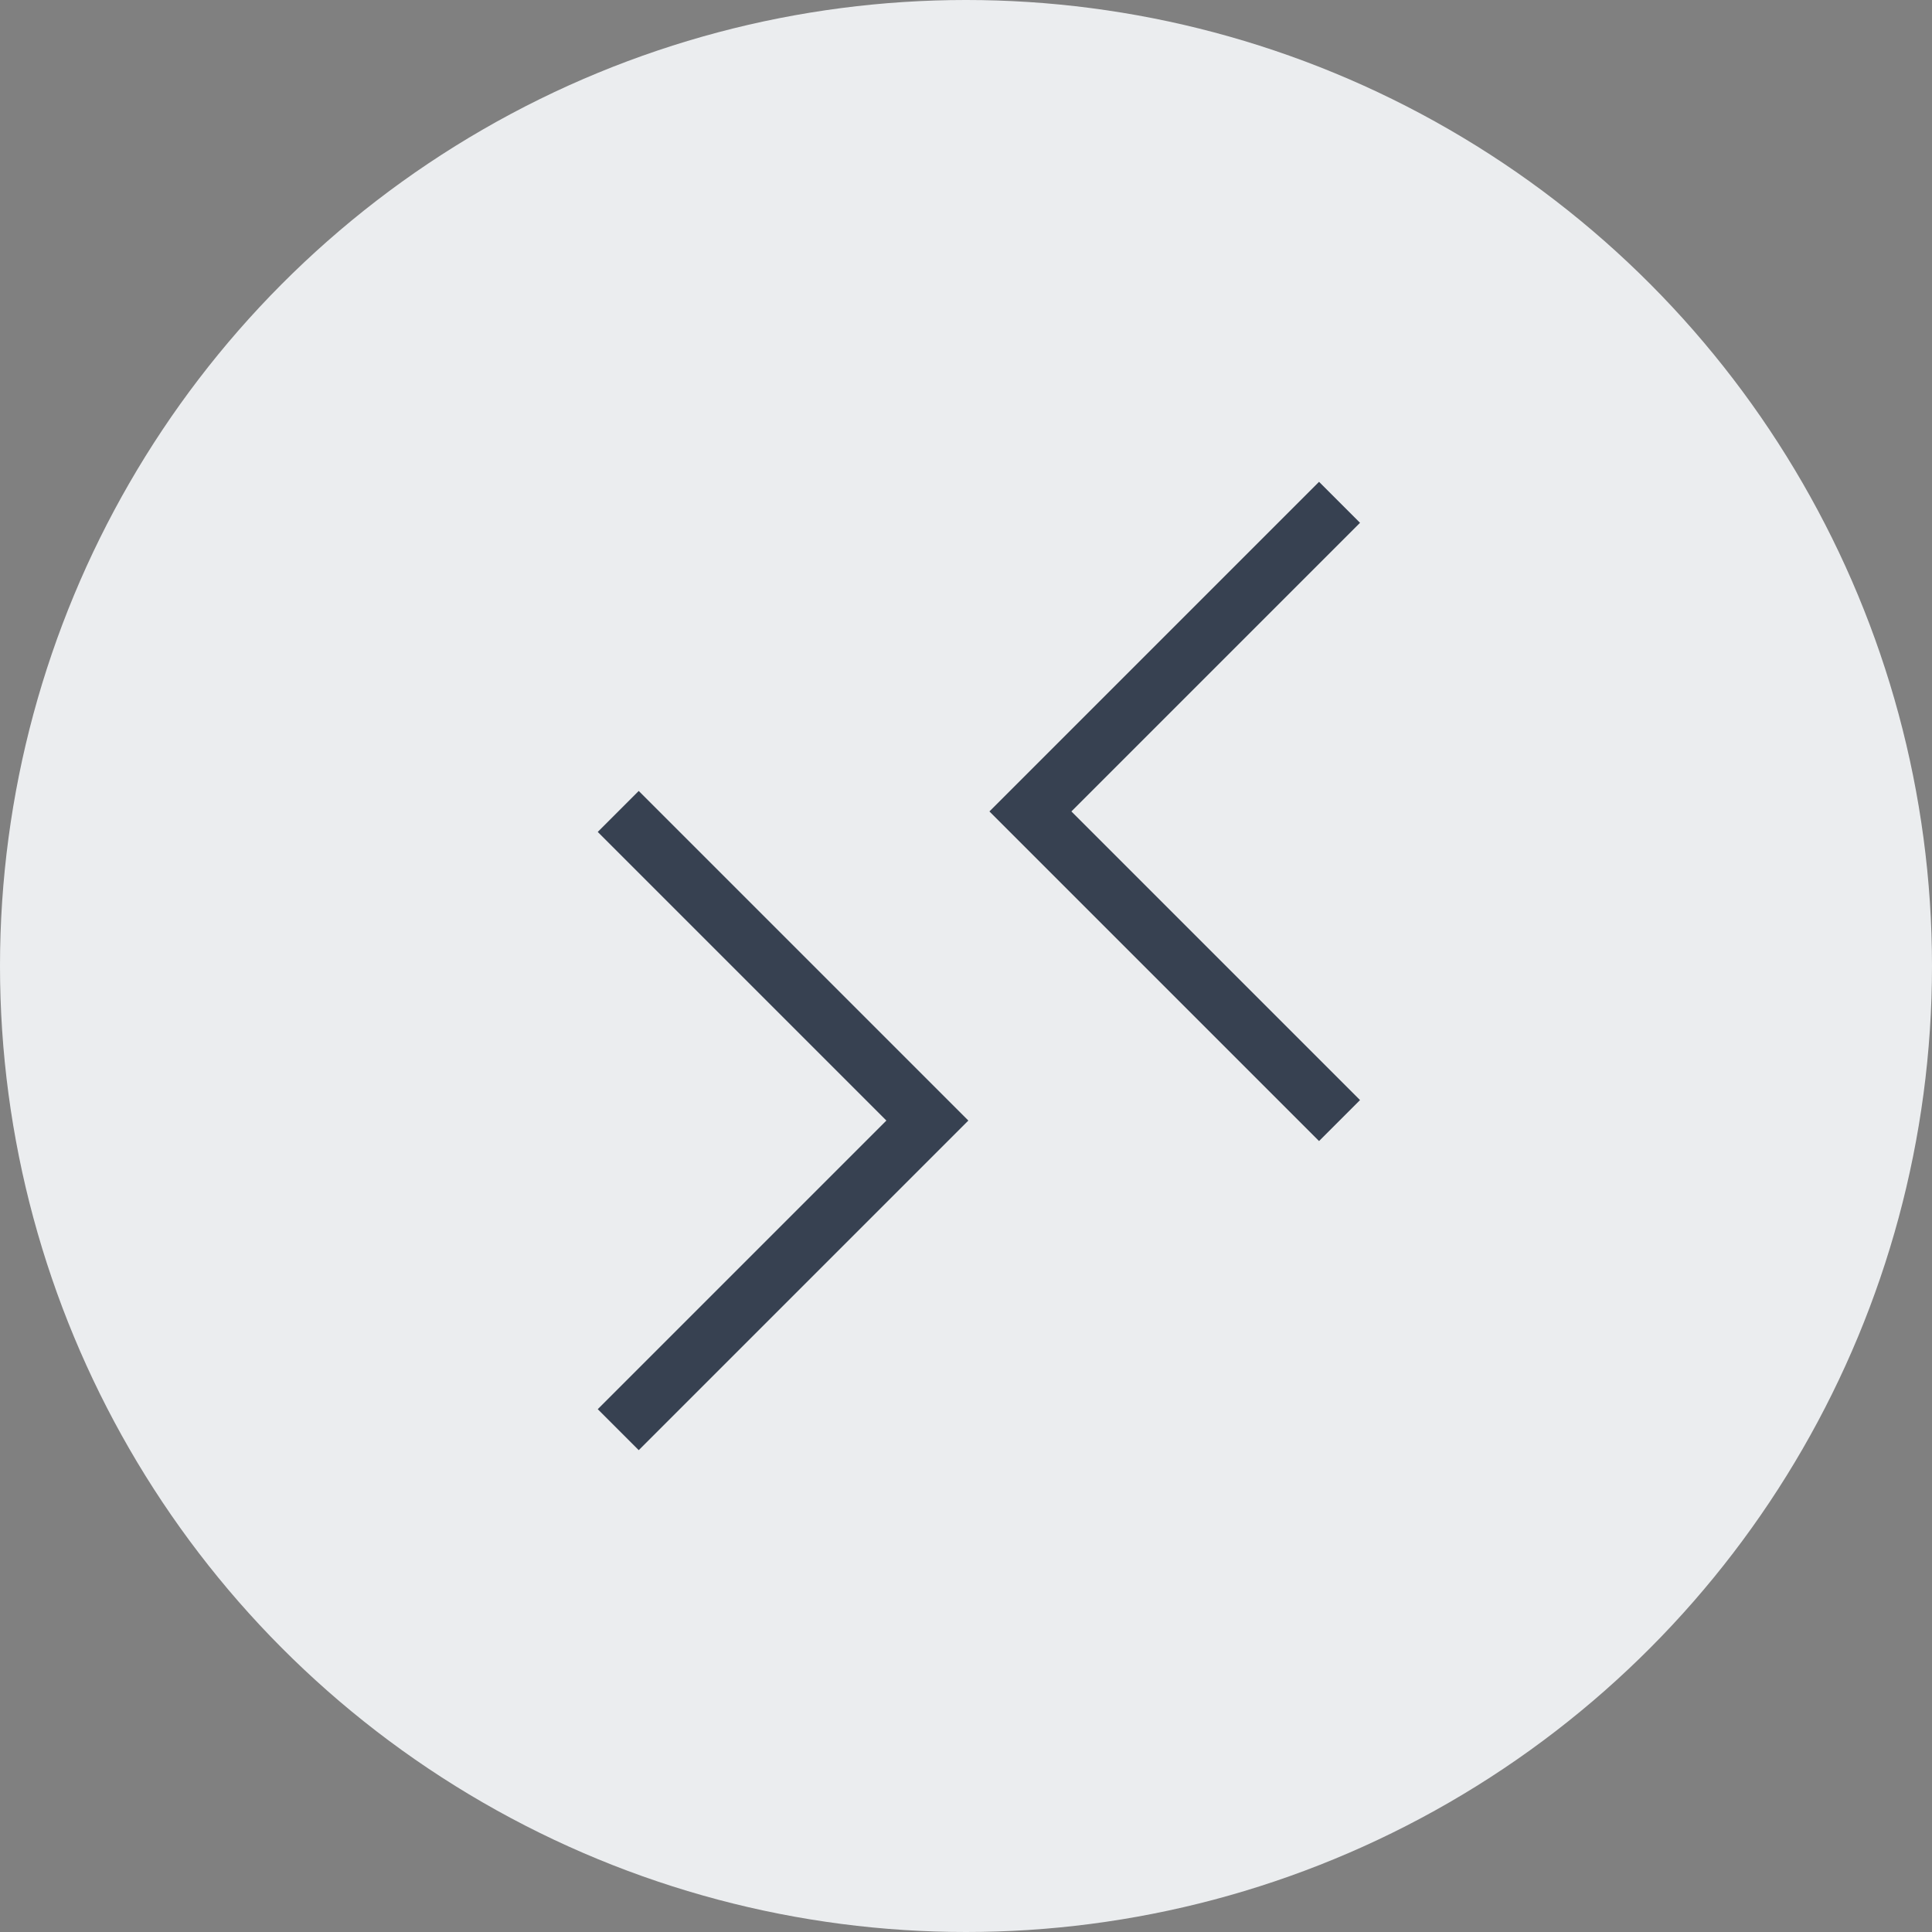 <svg xmlns="http://www.w3.org/2000/svg" width="50" height="50" viewBox="0 0 50 50">
  <rect x="0" y="0" width="50" height="50" fill="#808080" stroke="none"/>
  <g id="Remote_Desktop_Servers" data-name="Remote Desktop Servers" transform="translate(-736 -4466)">
    <circle id="Ellipse_219" data-name="Ellipse 219" cx="25" cy="25" r="25" transform="translate(736 4466)" fill="#ebedef"/>
    <g id="admin_rdp_icon" data-name="admin rdp icon" transform="translate(-631 545.5)">
      <path id="Path_5126" data-name="Path 5126" d="M8,0,0,8l8,8" transform="translate(1393.667 3933.5)" fill="none" stroke="#374151" stroke-width="1.5"/>
      <path id="Path_5127" data-name="Path 5127" d="M0,0,8,8,0,16" transform="translate(1383 3941.5)" fill="none" stroke="#374151" stroke-width="1.5"/>
    </g>
  </g>
</svg>
